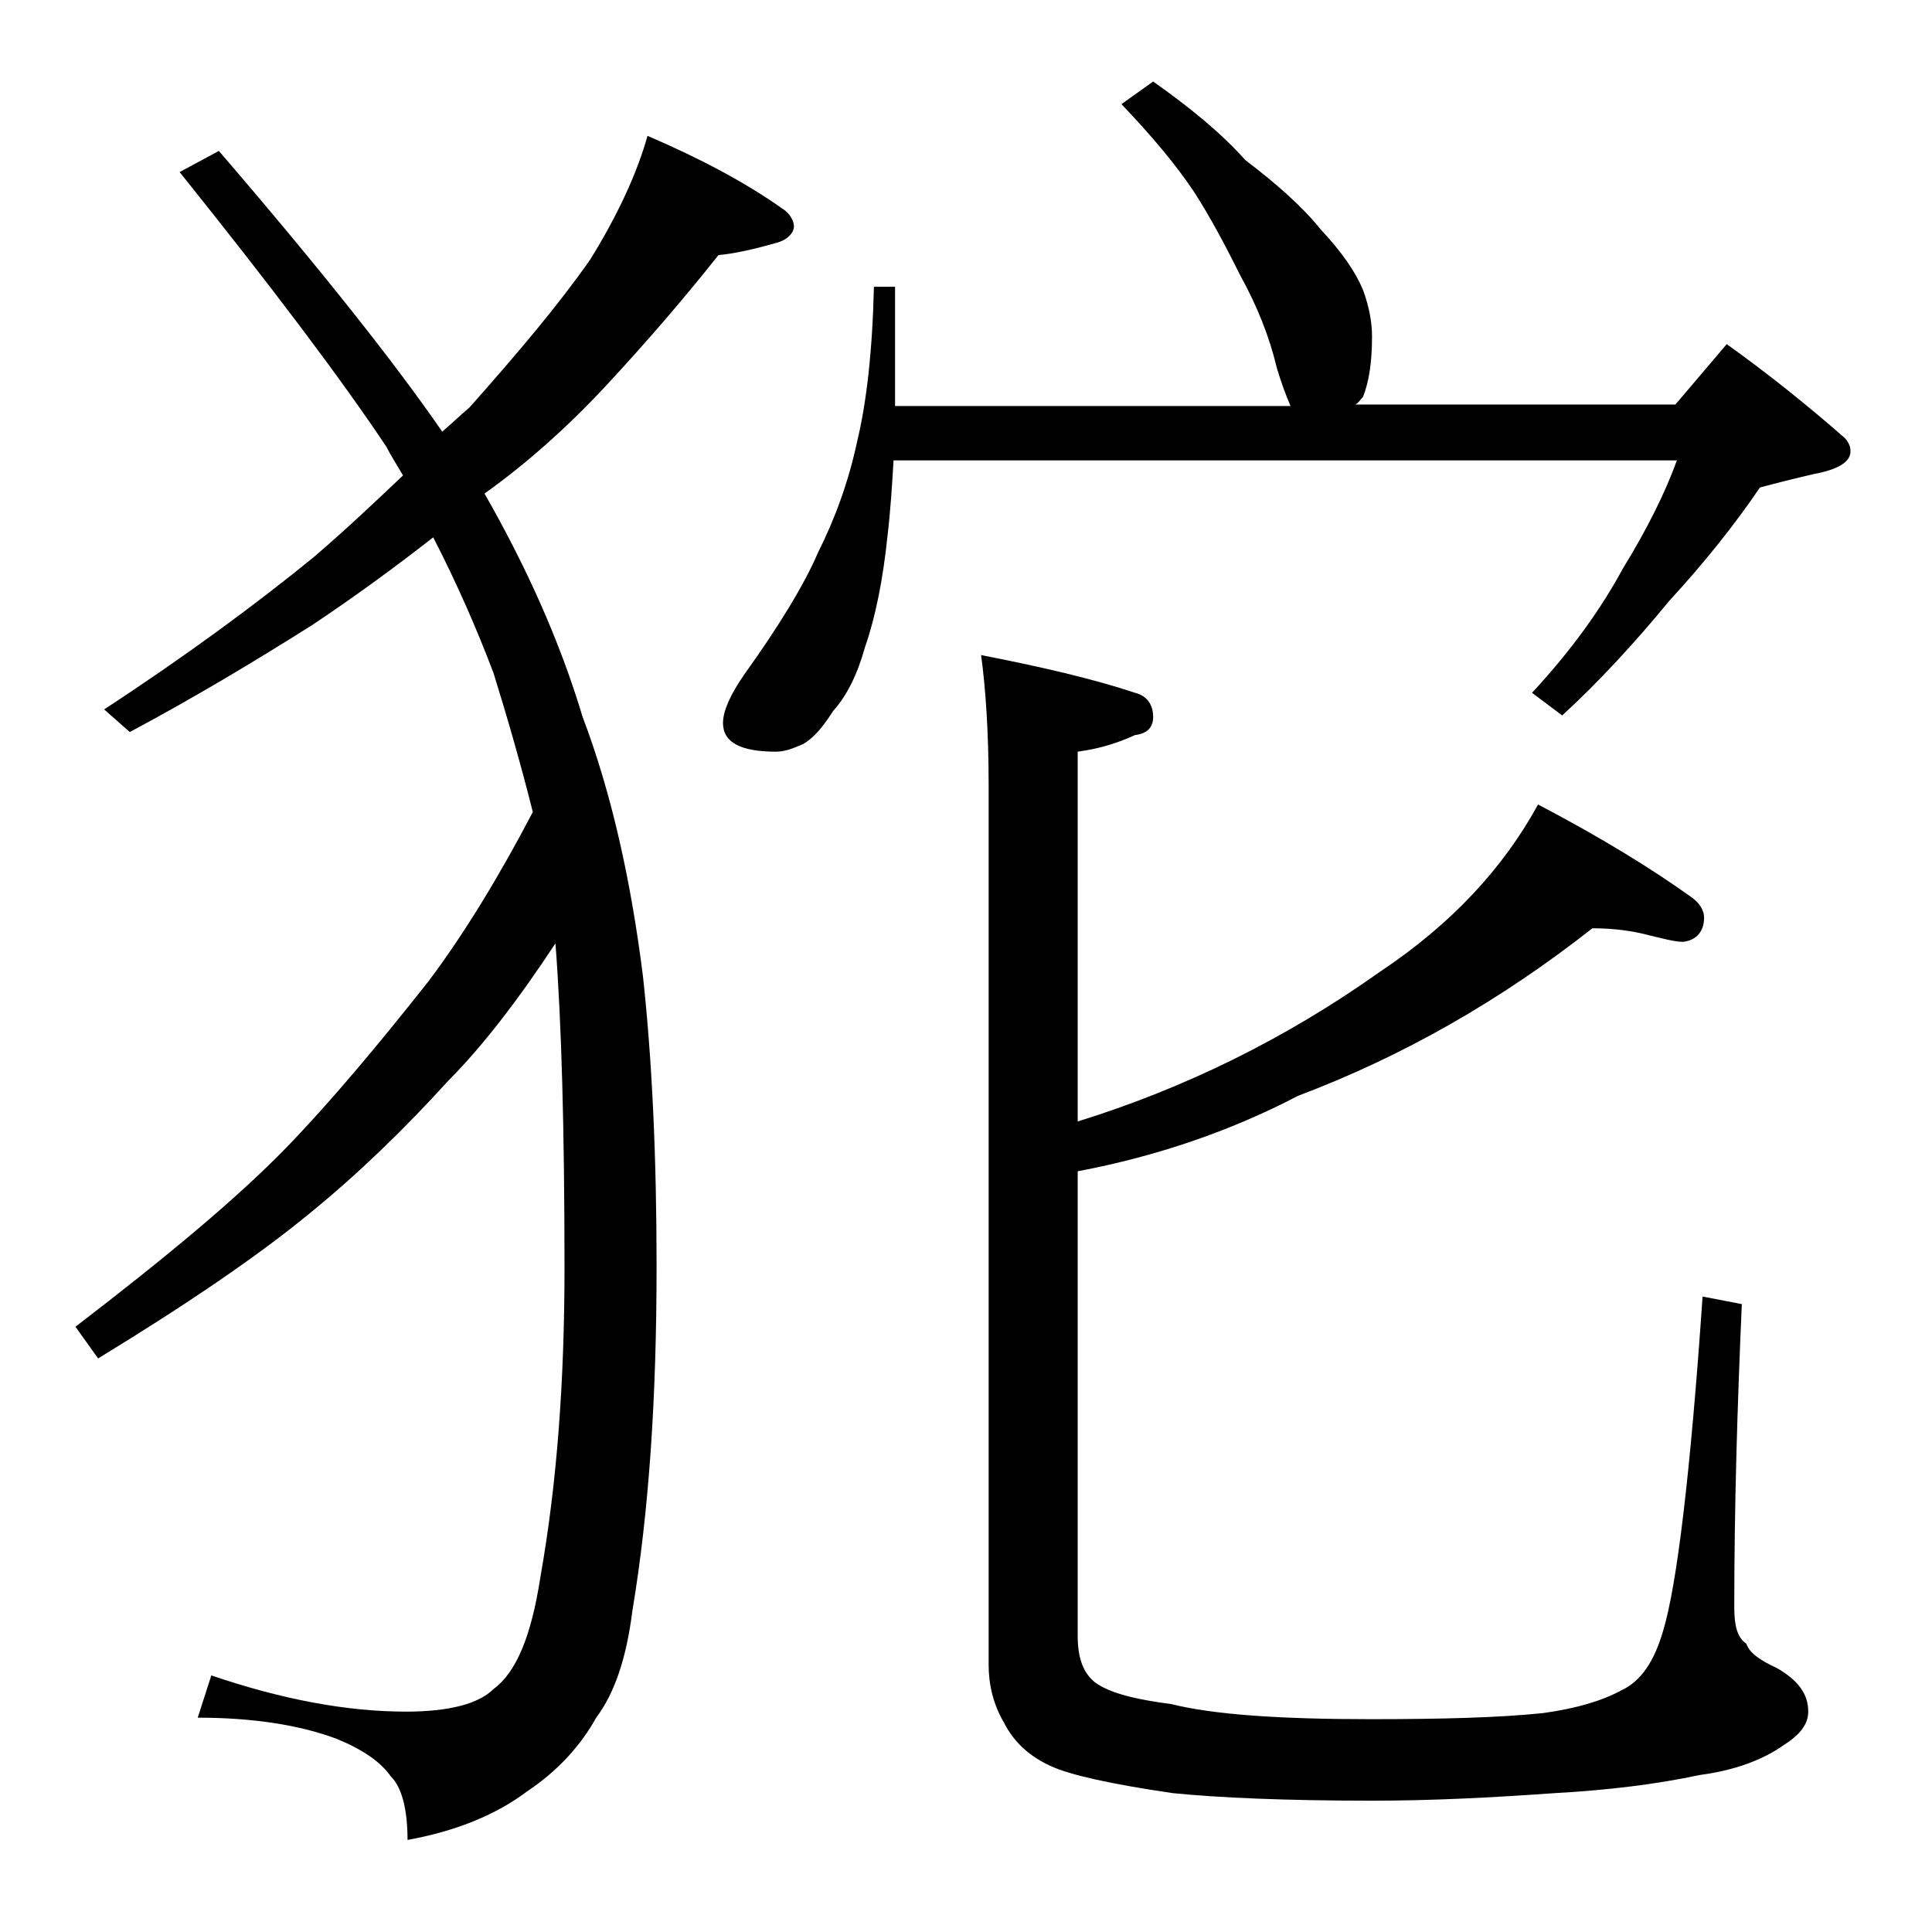 <?xml version="1.0" encoding="utf-8"?>
<!-- Generator: Adobe Illustrator 18.0.0, SVG Export Plug-In . SVG Version: 6.00 Build 0)  -->
<!DOCTYPE svg PUBLIC "-//W3C//DTD SVG 1.1//EN" "http://www.w3.org/Graphics/SVG/1.1/DTD/svg11.dtd">
<svg version="1.1" id="Layer_1" xmlns="http://www.w3.org/2000/svg" xmlns:xlink="http://www.w3.org/1999/xlink" x="0px" y="0px"
	 viewBox="0 0 128 128" enable-background="new 0 0 128 128" xml:space="preserve">
<path d="M42.9,9c3.5,1.5,6.5,3.1,8.9,4.8c0.5,0.3,0.8,0.8,0.8,1.2s-0.4,0.9-1.2,1.1c-1.4,0.4-2.7,0.7-3.8,0.8
	c-2.3,2.9-4.8,5.8-7.4,8.6c-2.6,2.8-5.3,5.2-8.1,7.2c2.8,4.9,5,9.8,6.5,14.8c1.9,5,3.2,10.8,4,17.2c0.6,5.5,0.9,11.9,0.9,19.2
	c0,8.7-0.5,16.2-1.6,22.8c-0.4,3.2-1.2,5.5-2.4,7.1c-1,1.8-2.5,3.5-4.6,4.9c-2,1.5-4.6,2.6-7.9,3.2c0-2.1-0.4-3.5-1.1-4.2
	c-0.7-1-1.9-1.8-3.6-2.5c-2.4-0.9-5.5-1.4-9.2-1.4L14,111c4.7,1.6,9,2.4,12.9,2.4c2.8,0,4.8-0.5,5.8-1.5c1.5-1.1,2.5-3.5,3.1-7.4
	c1.1-6.2,1.6-13,1.6-20.5c0-9.2-0.2-16.3-0.6-21.5c-2.5,3.8-4.9,6.9-7.1,9.1c-2.9,3.2-6,6.2-9.2,8.8c-3.4,2.8-8.1,6-14,9.6L5,87.9
	c6-4.6,10.7-8.5,14-11.9c2.9-3,6-6.7,9.4-11c2.4-3.2,4.7-7,6.9-11.2c-0.8-3.2-1.7-6.3-2.6-9.2c-1.1-2.9-2.4-5.9-4-9
	c-2.3,1.8-5,3.8-8,5.8c-3.8,2.4-7.8,4.8-12.1,7.1L6.9,47c5.5-3.6,10.1-7,13.9-10.1c2.1-1.8,4-3.6,5.9-5.4c-0.4-0.7-0.8-1.3-1.1-1.9
	C22.6,25.1,18,19,11.9,11.4l2.6-1.4c6.8,7.9,11.7,14.1,14.8,18.6c0.7-0.6,1.2-1.1,1.8-1.6c3.2-3.6,5.9-6.8,8-9.8
	C40.9,14.3,42.2,11.5,42.9,9z M76.4,5.4c2.4,1.7,4.5,3.4,6.1,5.2c2.1,1.6,3.8,3.1,5,4.6c1.4,1.5,2.3,2.8,2.8,4
	c0.4,1.1,0.6,2.1,0.6,3.1c0,1.7-0.2,3-0.6,4c-0.2,0.2-0.3,0.4-0.5,0.5H111l3.4-4c2.8,2,5.4,4.1,7.8,6.2c0.2,0.2,0.4,0.5,0.4,0.9
	c0,0.7-0.8,1.2-2.4,1.5c-1.3,0.3-2.5,0.6-3.6,0.9c-1.7,2.5-3.7,5-6,7.5c-2.3,2.8-4.7,5.4-7.1,7.6l-2-1.5c2.6-2.8,4.6-5.6,6-8.2
	c1.6-2.6,2.8-5,3.6-7.2H59.2c-0.1,1.7-0.2,3.3-0.4,5c-0.3,2.9-0.8,5.4-1.5,7.4c-0.5,1.8-1.2,3.2-2.1,4.2c-0.7,1.1-1.3,1.8-2,2.2
	c-0.7,0.3-1.2,0.5-1.8,0.5c-2.3,0-3.5-0.6-3.5-1.9c0-0.8,0.5-1.9,1.4-3.2c2.3-3.2,4-6,4.9-8.1c1.1-2.2,2-4.6,2.6-7.4
	c0.6-2.5,1-5.9,1.1-10.2h1.4v7.9h26.2c-0.3-0.7-0.6-1.5-0.9-2.5c-0.5-2.1-1.3-4.1-2.4-6.1c-1-2-2-3.9-3.1-5.6
	c-1.2-1.8-2.8-3.7-4.8-5.8L76.4,5.4z M105.5,61.5c-6.1,4.8-12.6,8.5-19.5,11.1c-4.4,2.3-9.3,4-14.6,5v30.8c0,1.5,0.4,2.5,1.2,3.1
	c1,0.7,2.7,1.1,5,1.4c2.8,0.7,7.2,1,13.2,1c4.7,0,8.5-0.1,11.4-0.4c2.2-0.3,3.9-0.8,5.2-1.5c1.3-0.6,2.2-1.9,2.8-4
	c0.9-3,1.8-10.4,2.6-22.1l2.6,0.5c-0.3,6.8-0.5,13.5-0.5,20.1c0,1.2,0.2,2,0.8,2.4c0.2,0.6,0.9,1.1,2,1.6c1.4,0.8,2.1,1.7,2.1,2.9
	c0,0.8-0.5,1.5-1.6,2.2c-1.4,1-3.3,1.7-5.6,2c-2.8,0.6-6,1-9.6,1.2c-4.2,0.3-8.2,0.5-12.1,0.5c-5.8,0-10.2-0.2-13.2-0.5
	c-4.1-0.6-6.8-1.2-8.1-1.8c-1.3-0.6-2.4-1.5-3.1-2.9c-0.7-1.2-1-2.5-1-3.8V52c0-3.5-0.2-6.4-0.5-8.6c4.1,0.8,7.5,1.6,10.2,2.5
	c0.8,0.2,1.2,0.8,1.2,1.6c0,0.7-0.4,1.1-1.2,1.2c-1.1,0.5-2.3,0.9-3.8,1.1v24.5c7.1-2.2,13.8-5.5,20-9.9c4.8-3.2,8.2-6.9,10.5-11.1
	c4.2,2.2,7.6,4.3,10.1,6.1c0.6,0.4,0.9,0.9,0.9,1.4c0,0.9-0.5,1.5-1.4,1.6c-0.5,0-1.3-0.2-2.5-0.5C108.2,61.7,107,61.5,105.5,61.5z"
	/>
</svg>
